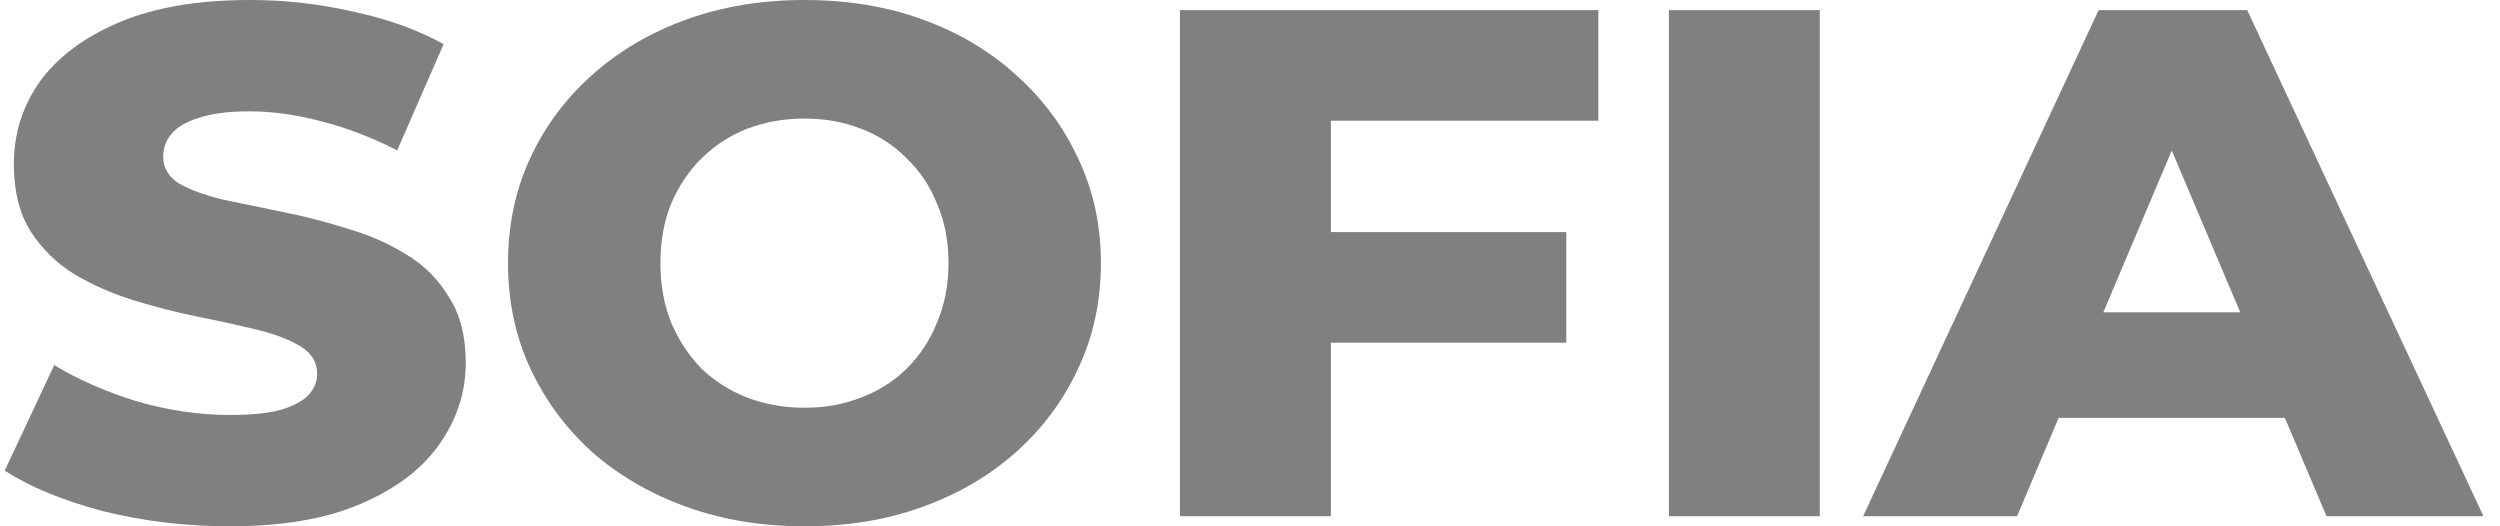 <svg width="76" height="16" viewBox="0 0 76 16" fill="none" xmlns="http://www.w3.org/2000/svg">
  <path d="M6.977 16C5.649 16 4.367 15.846 3.131 15.539C1.911 15.216 0.915 14.806 0.143 14.308L1.648 11.099C2.374 11.539 3.208 11.905 4.151 12.198C5.108 12.476 6.058 12.615 7 12.615C7.633 12.615 8.143 12.564 8.529 12.461C8.915 12.344 9.193 12.198 9.363 12.022C9.549 11.832 9.641 11.612 9.641 11.363C9.641 11.011 9.471 10.733 9.131 10.527C8.792 10.322 8.352 10.154 7.811 10.022C7.27 9.89 6.668 9.758 6.004 9.626C5.355 9.495 4.699 9.326 4.035 9.121C3.386 8.916 2.791 8.652 2.251 8.33C1.71 7.993 1.27 7.56 0.93 7.033C0.59 6.491 0.421 5.81 0.421 4.989C0.421 4.066 0.683 3.231 1.208 2.484C1.749 1.736 2.552 1.136 3.618 0.681C4.683 0.227 6.012 0 7.602 0C8.668 0 9.711 0.117 10.73 0.352C11.765 0.571 12.684 0.901 13.487 1.341L12.074 4.571C11.302 4.176 10.537 3.883 9.78 3.692C9.023 3.487 8.29 3.385 7.579 3.385C6.946 3.385 6.436 3.451 6.05 3.582C5.664 3.7 5.386 3.861 5.216 4.066C5.046 4.271 4.961 4.505 4.961 4.769C4.961 5.106 5.124 5.377 5.448 5.582C5.788 5.773 6.228 5.934 6.768 6.066C7.324 6.183 7.927 6.308 8.575 6.44C9.24 6.571 9.896 6.74 10.545 6.945C11.209 7.136 11.811 7.399 12.352 7.736C12.892 8.059 13.325 8.491 13.649 9.033C13.989 9.56 14.159 10.227 14.159 11.033C14.159 11.927 13.889 12.755 13.348 13.517C12.823 14.264 12.027 14.864 10.962 15.319C9.911 15.773 8.583 16 6.977 16Z" fill="#808080"/>
  <path d="M24.456 16C23.158 16 21.961 15.802 20.865 15.407C19.768 15.011 18.811 14.454 17.992 13.736C17.189 13.004 16.563 12.154 16.116 11.187C15.668 10.22 15.444 9.158 15.444 8C15.444 6.842 15.668 5.78 16.116 4.813C16.563 3.846 17.189 3.004 17.992 2.286C18.811 1.553 19.768 0.989 20.865 0.593C21.961 0.198 23.158 0 24.456 0C25.769 0 26.965 0.198 28.047 0.593C29.143 0.989 30.093 1.553 30.896 2.286C31.699 3.004 32.325 3.846 32.773 4.813C33.236 5.78 33.468 6.842 33.468 8C33.468 9.158 33.236 10.227 32.773 11.209C32.325 12.176 31.699 13.018 30.896 13.736C30.093 14.454 29.143 15.011 28.047 15.407C26.965 15.802 25.769 16 24.456 16ZM24.456 12.396C25.073 12.396 25.645 12.293 26.17 12.088C26.711 11.883 27.174 11.59 27.56 11.209C27.962 10.813 28.271 10.344 28.487 9.802C28.718 9.26 28.834 8.659 28.834 8C28.834 7.326 28.718 6.725 28.487 6.198C28.271 5.656 27.962 5.194 27.56 4.813C27.174 4.418 26.711 4.117 26.17 3.912C25.645 3.707 25.073 3.604 24.456 3.604C23.838 3.604 23.259 3.707 22.718 3.912C22.193 4.117 21.73 4.418 21.328 4.813C20.942 5.194 20.633 5.656 20.401 6.198C20.185 6.725 20.077 7.326 20.077 8C20.077 8.659 20.185 9.26 20.401 9.802C20.633 10.344 20.942 10.813 21.328 11.209C21.73 11.59 22.193 11.883 22.718 12.088C23.259 12.293 23.838 12.396 24.456 12.396Z" fill="#808080"/>
  <path d="M40.133 7.055H47.616V10.418H40.133V7.055ZM40.458 15.692H35.87V0.308H48.589V3.67H40.458V15.692Z" fill="#808080"/>
  <path d="M50.734 15.692V0.308H55.322V15.692H50.734Z" fill="#808080"/>
  <path d="M56.639 15.692L63.798 0.308H68.315L75.497 15.692H70.725L65.118 2.44H66.925L61.319 15.692H56.639ZM60.554 12.703L61.736 9.495H69.659L70.841 12.703H60.554Z" fill="#808080"/>
</svg>
